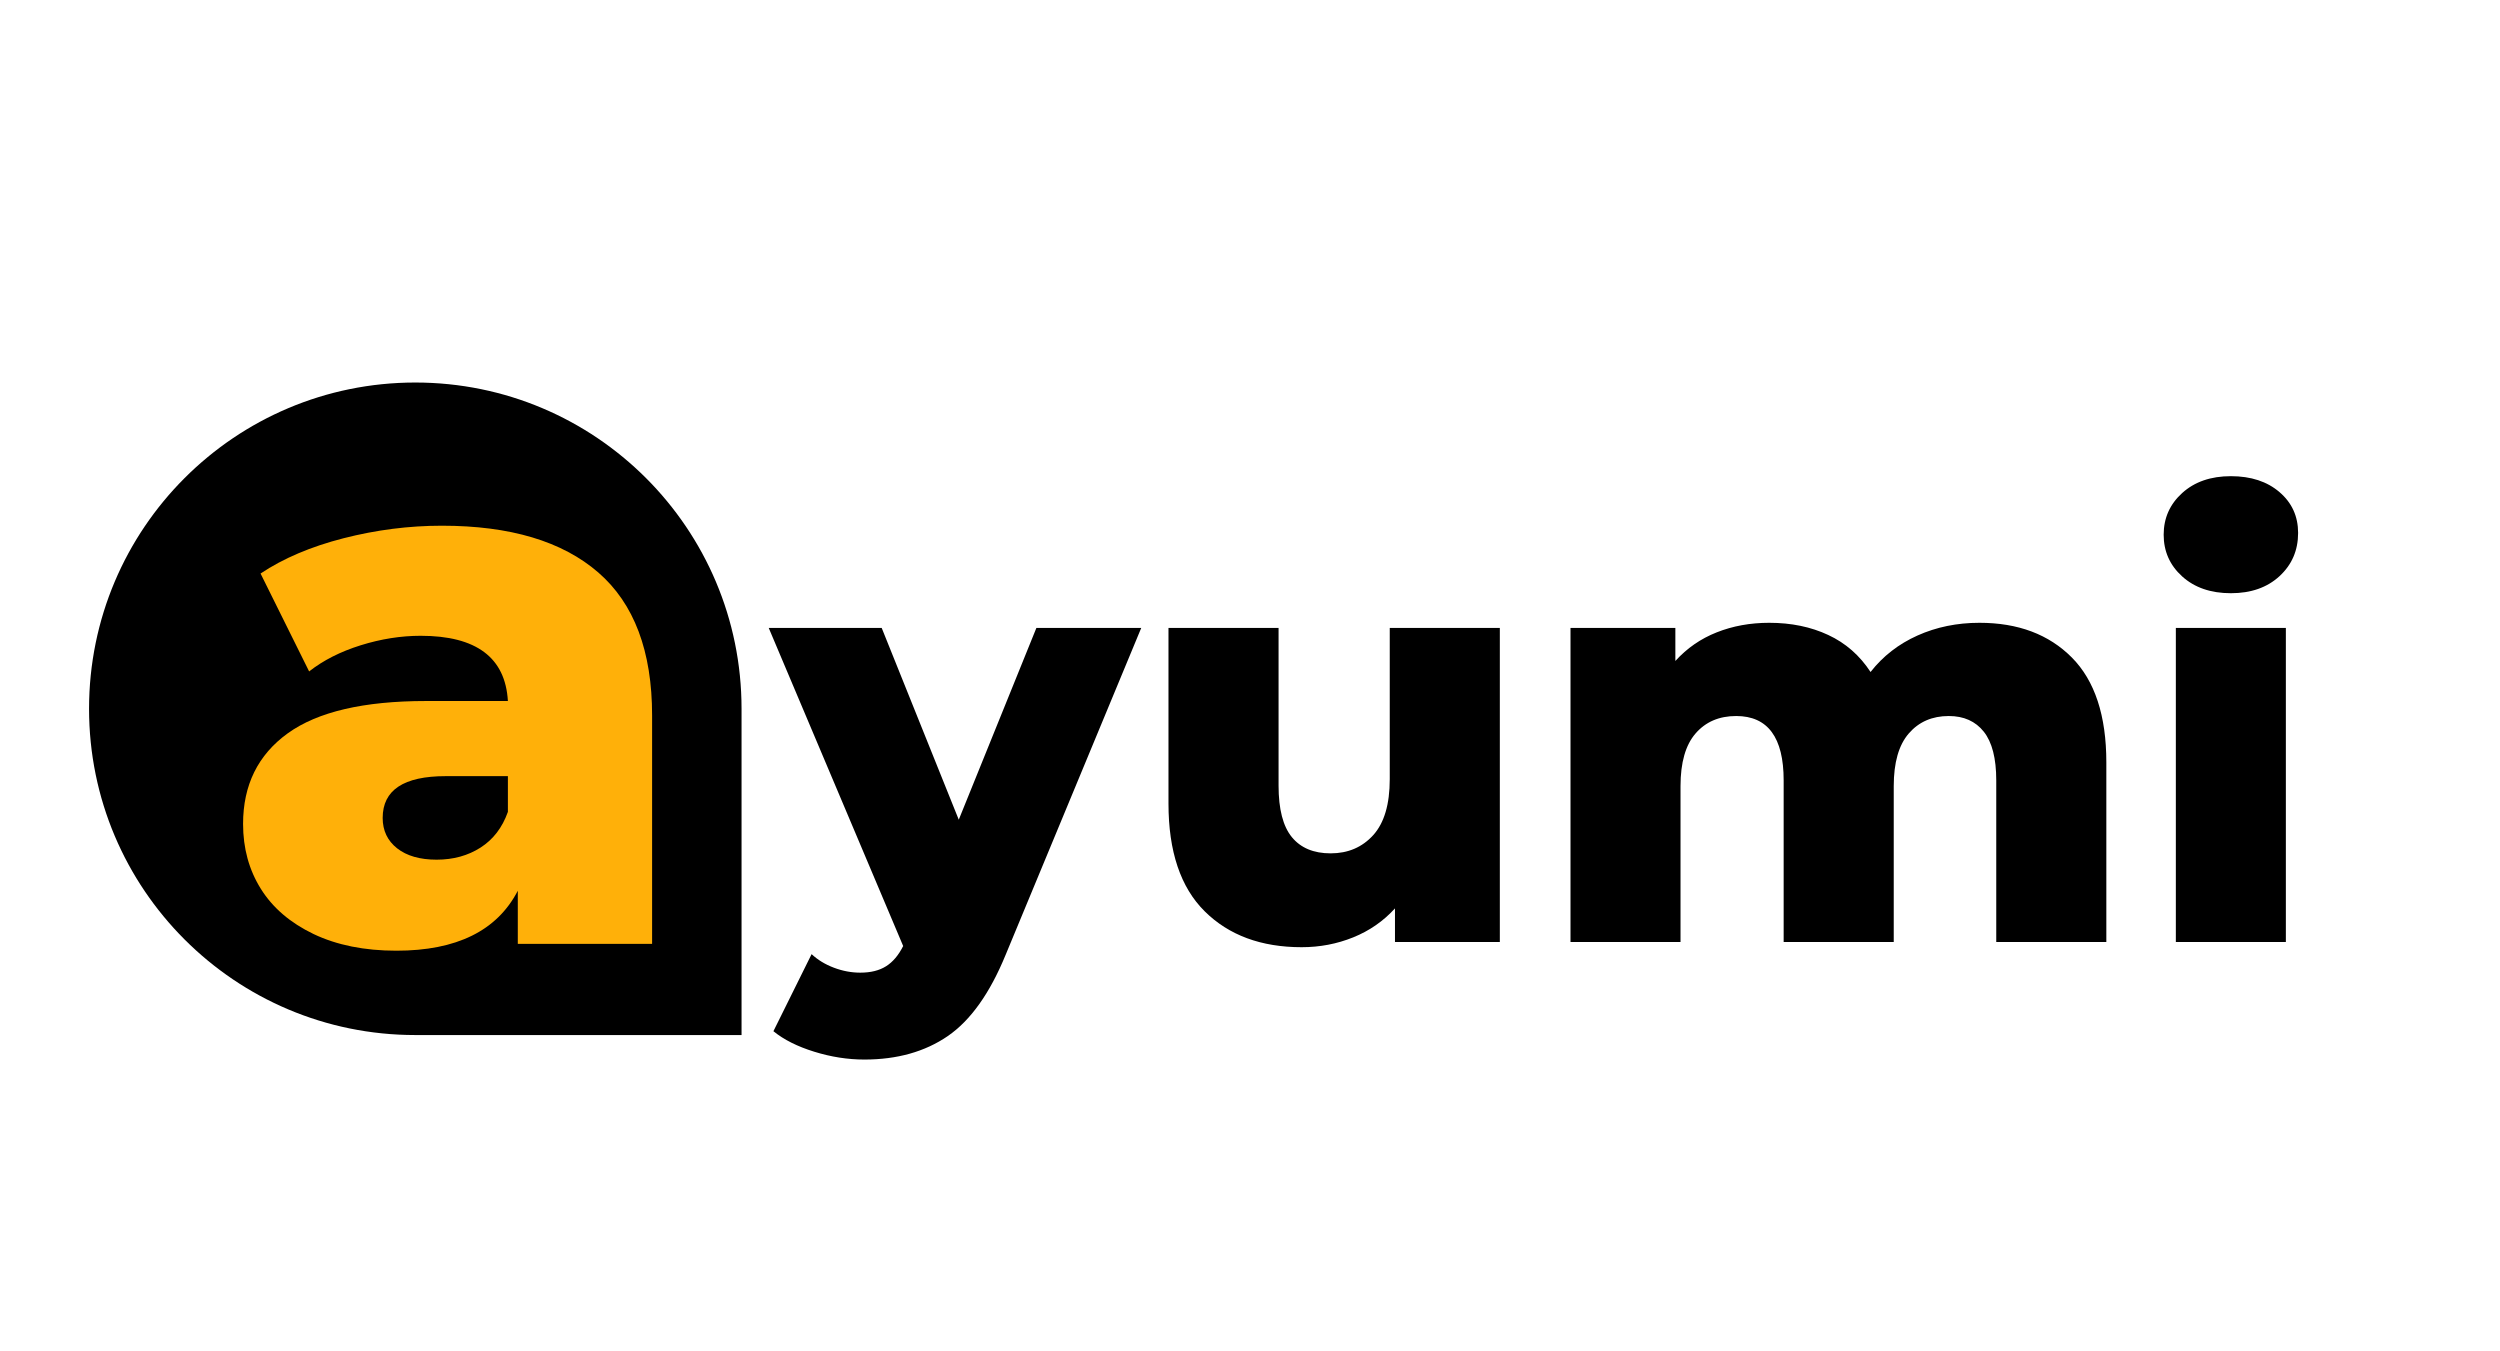 <svg xmlns="http://www.w3.org/2000/svg" xmlns:xlink="http://www.w3.org/1999/xlink" width="757" zoomAndPan="magnify" viewBox="0 0 567.75 306.75" height="409" preserveAspectRatio="xMidYMid meet" version="1.0"><defs><g/><clipPath id="51e2606fca"><path d="M 20.223 86.871 L 168.406 86.871 L 168.406 235.059 L 20.223 235.059 Z M 20.223 86.871 " clip-rule="nonzero"/></clipPath><clipPath id="ab34d66ff4"><path d="M 20.223 160.965 C 20.223 201.895 53.387 235.059 94.316 235.059 L 168.406 235.059 L 168.406 160.965 C 168.406 120.035 135.242 86.871 94.316 86.871 C 53.387 86.871 20.223 120.035 20.223 160.965 Z M 20.223 160.965 " clip-rule="nonzero"/></clipPath><clipPath id="bf0fa416aa"><path d="M 29.113 95.172 L 160.703 95.172 L 160.703 226.758 L 29.113 226.758 Z M 29.113 95.172 " clip-rule="nonzero"/></clipPath><clipPath id="3ddbf79f9e"><path d="M 94.938 95.379 C 131.152 95.379 160.496 124.75 160.496 160.965 C 160.496 197.18 131.125 226.551 94.938 226.551 C 58.719 226.551 29.352 197.18 29.352 160.965 C 29.379 124.75 58.719 95.379 94.938 95.379 Z M 94.938 95.379 " clip-rule="nonzero"/></clipPath></defs><g clip-path="url(#51e2606fca)"><g clip-path="url(#ab34d66ff4)"><path fill="#000000" d="M 20.223 86.871 L 168.406 86.871 L 168.406 235.059 L 20.223 235.059 Z M 20.223 86.871 " fill-opacity="1" fill-rule="nonzero"/></g></g><g clip-path="url(#bf0fa416aa)"><g clip-path="url(#3ddbf79f9e)"><path fill="#000000" d="M 20.223 86.871 L 168.406 86.871 L 168.406 235.059 L 20.223 235.059 Z M 20.223 86.871 " fill-opacity="1" fill-rule="nonzero"/></g></g><g fill="#ffb009" fill-opacity="1"><g transform="translate(50.03, 214.357)"><g><path d="M 50.328 -94.969 C 65.836 -94.969 77.672 -91.43 85.828 -84.359 C 93.984 -77.297 98.062 -66.469 98.062 -51.875 L 98.062 0 L 67.562 0 L 67.562 -12.062 C 62.852 -2.988 53.66 1.547 39.984 1.547 C 32.742 1.547 26.477 0.285 21.188 -2.234 C 15.906 -4.766 11.914 -8.18 9.219 -12.484 C 6.52 -16.797 5.172 -21.711 5.172 -27.234 C 5.172 -36.078 8.555 -42.941 15.328 -47.828 C 22.109 -52.711 32.566 -55.156 46.703 -55.156 L 65.312 -55.156 C 64.738 -65.031 58.133 -69.969 45.5 -69.969 C 41.02 -69.969 36.477 -69.25 31.875 -67.812 C 27.281 -66.375 23.379 -64.395 20.172 -61.875 L 9.141 -84.109 C 14.305 -87.555 20.594 -90.227 28 -92.125 C 35.414 -94.02 42.859 -94.969 50.328 -94.969 Z M 49.125 -19.125 C 52.914 -19.125 56.242 -20.039 59.109 -21.875 C 61.984 -23.719 64.051 -26.422 65.312 -29.984 L 65.312 -38.094 L 51.188 -38.094 C 41.645 -38.094 36.875 -34.93 36.875 -28.609 C 36.875 -25.734 37.969 -23.43 40.156 -21.703 C 42.344 -19.984 45.332 -19.125 49.125 -19.125 Z M 49.125 -19.125 "/></g></g></g><g fill="#000000" fill-opacity="1"><g transform="translate(176.033, 213.921)"><g><path d="M 83.141 -71.312 L 52.359 2.891 C 48.766 11.66 44.379 17.82 39.203 21.375 C 34.023 24.926 27.711 26.703 20.266 26.703 C 16.492 26.703 12.695 26.109 8.875 24.922 C 5.062 23.742 1.973 22.191 -0.391 20.266 L 8.281 2.766 C 9.688 4.078 11.375 5.102 13.344 5.844 C 15.32 6.594 17.32 6.969 19.344 6.969 C 21.707 6.969 23.656 6.484 25.188 5.516 C 26.727 4.555 28.023 3.023 29.078 0.922 L -1.453 -71.312 L 24.203 -71.312 L 41.703 -27.766 L 59.328 -71.312 Z M 83.141 -71.312 "/></g></g></g><g fill="#000000" fill-opacity="1"><g transform="translate(257.596, 213.921)"><g><path d="M 83.016 -71.312 L 83.016 0 L 59.203 0 L 59.203 -7.625 C 56.566 -4.727 53.406 -2.535 49.719 -1.047 C 46.039 0.441 42.141 1.188 38.016 1.188 C 28.805 1.188 21.461 -1.531 15.984 -6.969 C 10.504 -12.406 7.766 -20.562 7.766 -31.438 L 7.766 -71.312 L 32.766 -71.312 L 32.766 -35.516 C 32.766 -30.172 33.77 -26.27 35.781 -23.812 C 37.801 -21.352 40.738 -20.125 44.594 -20.125 C 48.539 -20.125 51.766 -21.504 54.266 -24.266 C 56.766 -27.035 58.016 -31.27 58.016 -36.969 L 58.016 -71.312 Z M 83.016 -71.312 "/></g></g></g><g fill="#000000" fill-opacity="1"><g transform="translate(348.63, 213.921)"><g><path d="M 100.906 -72.484 C 109.676 -72.484 116.672 -69.852 121.891 -64.594 C 127.109 -59.332 129.719 -51.395 129.719 -40.781 L 129.719 0 L 104.719 0 L 104.719 -36.703 C 104.719 -41.703 103.773 -45.383 101.891 -47.75 C 100.004 -50.125 97.352 -51.312 93.938 -51.312 C 90.164 -51.312 87.141 -49.992 84.859 -47.359 C 82.578 -44.734 81.438 -40.742 81.438 -35.391 L 81.438 0 L 56.438 0 L 56.438 -36.703 C 56.438 -46.441 52.844 -51.312 45.656 -51.312 C 41.789 -51.312 38.719 -49.992 36.438 -47.359 C 34.156 -44.734 33.016 -40.742 33.016 -35.391 L 33.016 0 L 8.031 0 L 8.031 -71.312 L 31.844 -71.312 L 31.844 -63.812 C 34.469 -66.707 37.598 -68.875 41.234 -70.312 C 44.879 -71.758 48.852 -72.484 53.156 -72.484 C 58.156 -72.484 62.625 -71.562 66.562 -69.719 C 70.508 -67.883 73.711 -65.082 76.172 -61.312 C 78.984 -64.906 82.535 -67.664 86.828 -69.594 C 91.129 -71.52 95.82 -72.484 100.906 -72.484 Z M 100.906 -72.484 "/></g></g></g><g fill="#000000" fill-opacity="1"><g transform="translate(486.103, 213.921)"><g><path d="M 8.031 -71.312 L 33.016 -71.312 L 33.016 0 L 8.031 0 Z M 20.531 -79.203 C 15.969 -79.203 12.281 -80.473 9.469 -83.016 C 6.664 -85.555 5.266 -88.711 5.266 -92.484 C 5.266 -96.254 6.664 -99.41 9.469 -101.953 C 12.281 -104.504 15.969 -105.781 20.531 -105.781 C 25.094 -105.781 28.773 -104.57 31.578 -102.156 C 34.391 -99.75 35.797 -96.66 35.797 -92.891 C 35.797 -88.941 34.391 -85.672 31.578 -83.078 C 28.773 -80.492 25.094 -79.203 20.531 -79.203 Z M 20.531 -79.203 "/></g></g></g></svg>